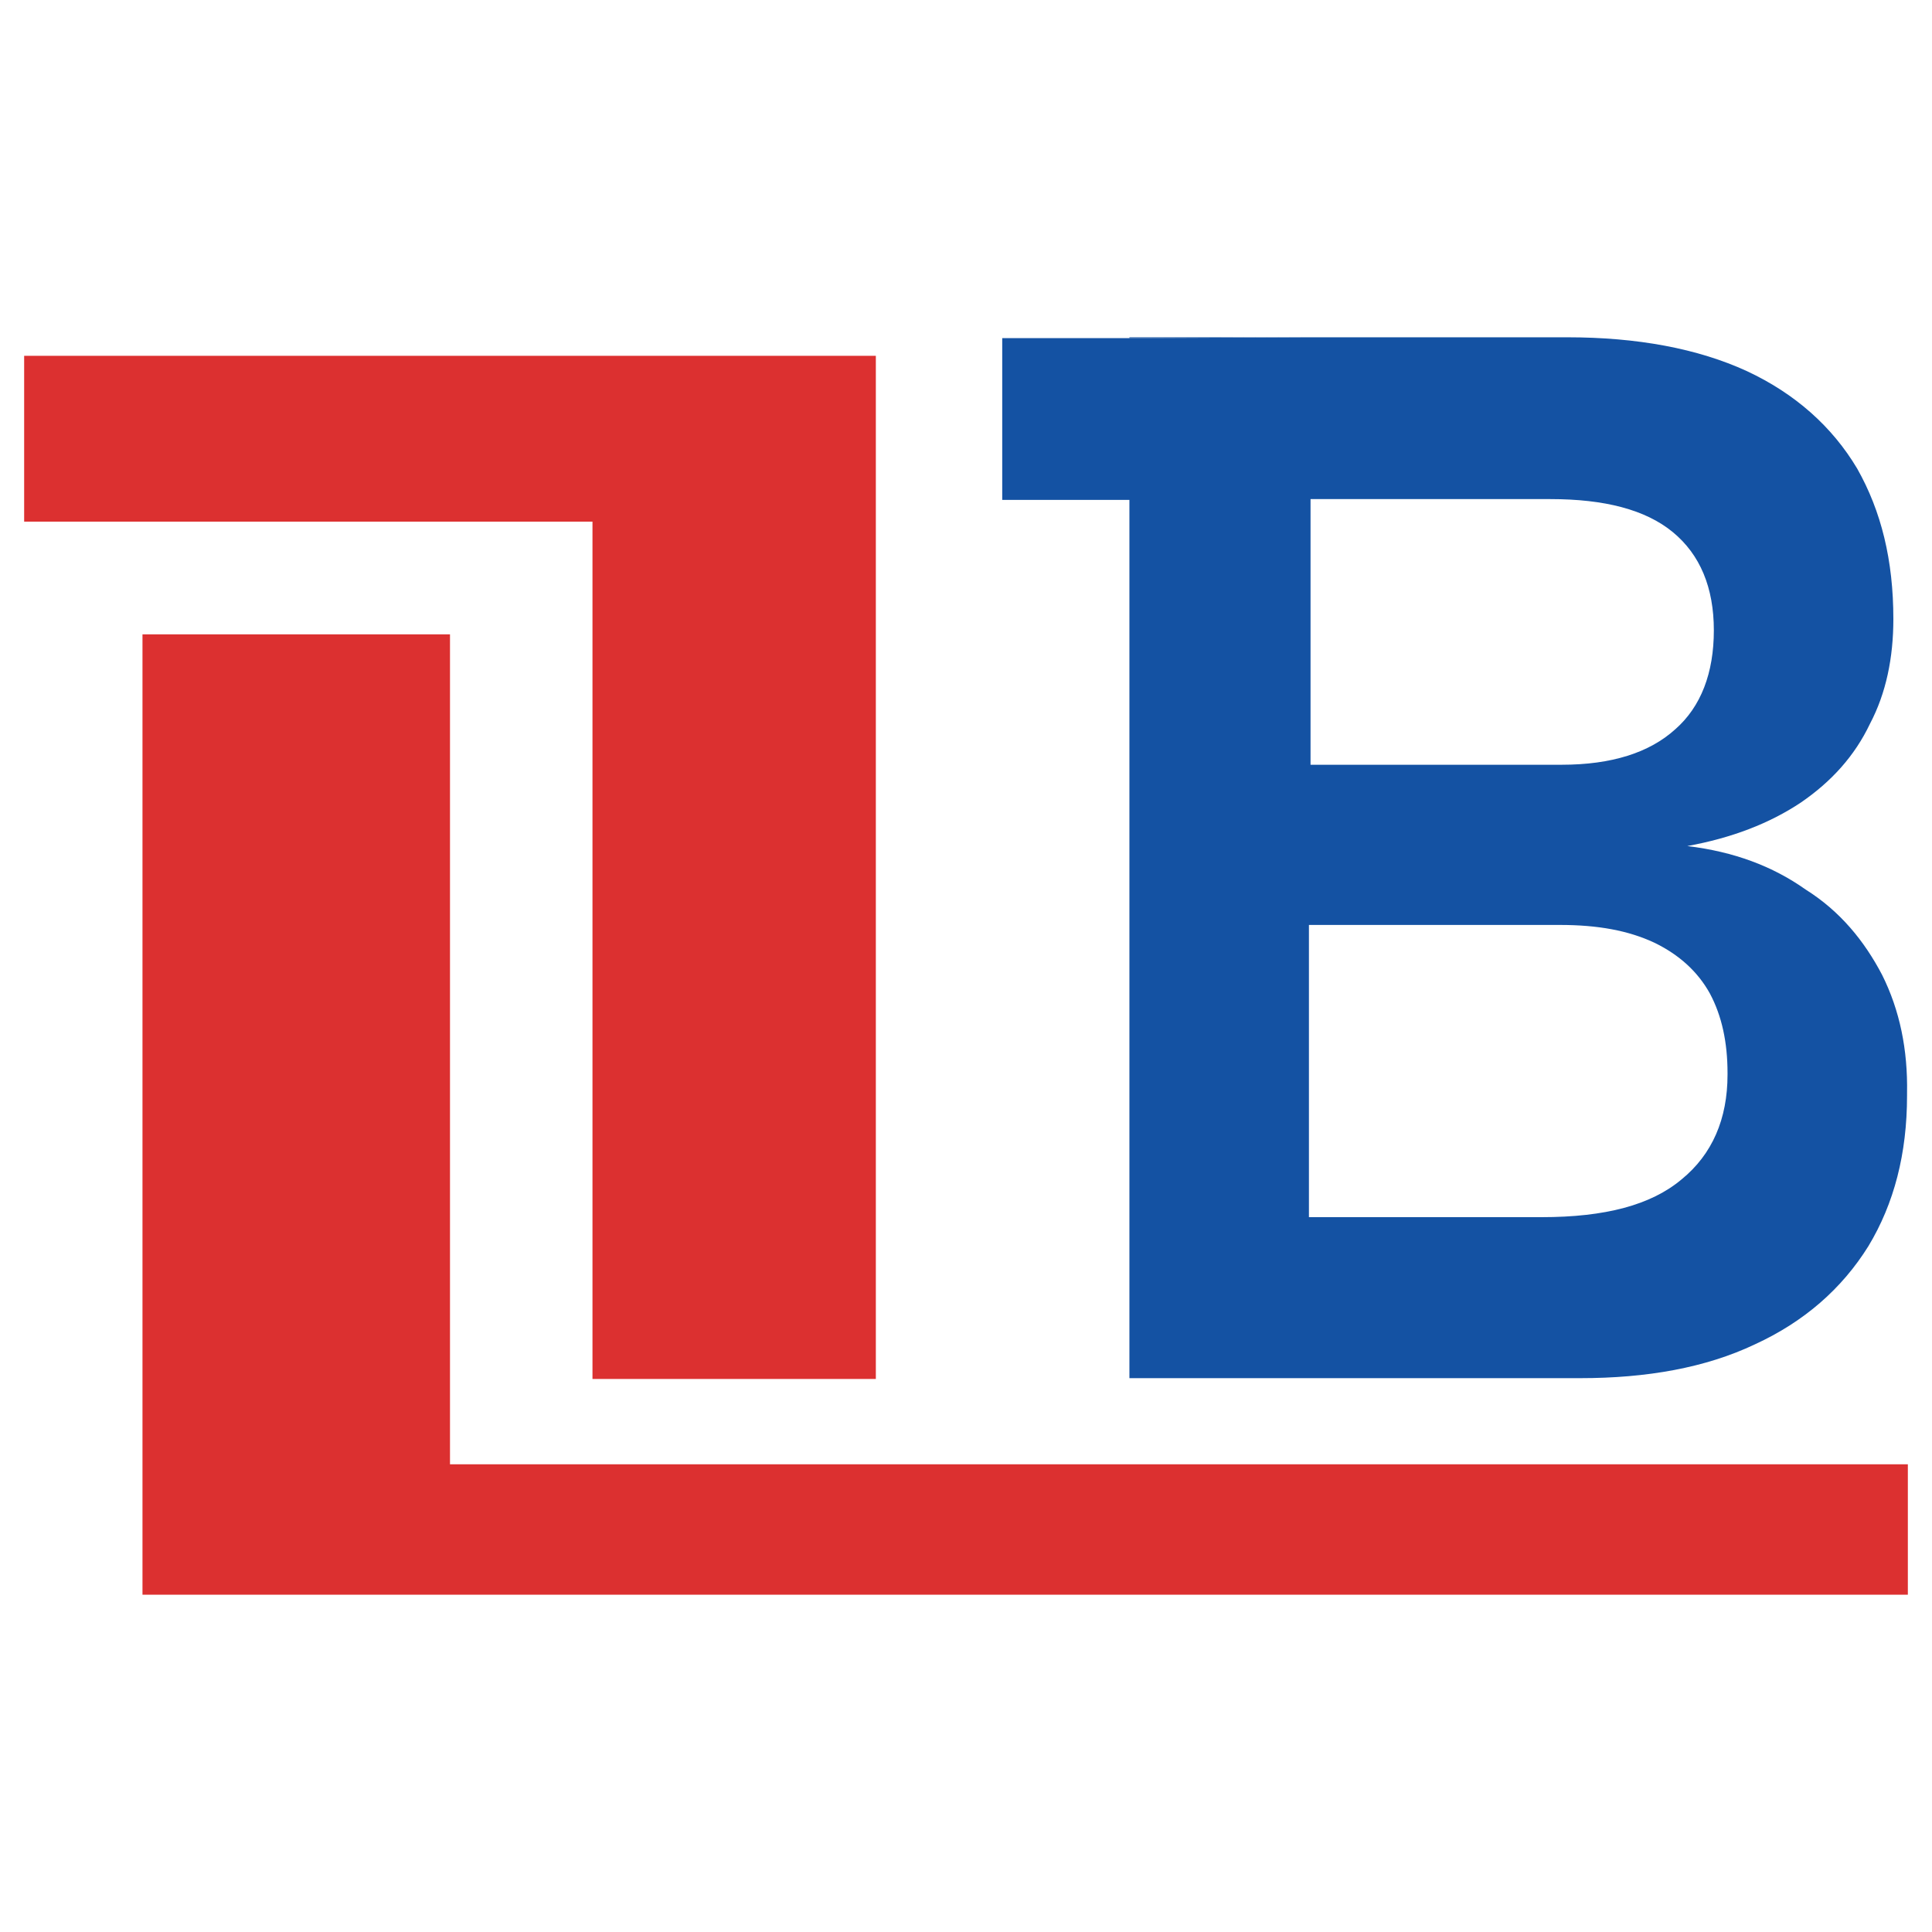 <?xml version="1.0" encoding="utf-8"?>
<!-- Generator: Adobe Illustrator 27.4.1, SVG Export Plug-In . SVG Version: 6.00 Build 0)  -->
<svg version="1.1" id="Слой_2" xmlns="http://www.w3.org/2000/svg" xmlns:xlink="http://www.w3.org/1999/xlink" x="0px" y="0px"
	 viewBox="0 0 24 24" style="enable-background:new 0 0 24 24;" xml:space="preserve">
<style type="text/css">
	.st0{fill:#DC3030;}
	.st1{fill:#1452A3;}
</style>
<g>
	<polygon class="st0" points="10.88,4.42 10.88,17.13 7.36,17.13 7.36,6.48 0.3,6.48 0.3,4.42 	"/>
	<polygon class="st0" points="23.7,18.19 23.7,19.81 1.77,19.81 1.77,7.88 5.59,7.88 5.59,18.19 	"/>
	<g>
		<path class="st1" d="M14.03,4.19V4.2l2.23-0.01H14.03z"/>
		<path class="st1" d="M23.38,12.11c-0.22-0.42-0.52-0.79-0.95-1.06c-0.41-0.29-0.89-0.47-1.47-0.54c0.55-0.1,1.02-0.28,1.41-0.54
			c0.38-0.26,0.67-0.58,0.86-0.98c0.2-0.38,0.29-0.82,0.29-1.3c0-0.73-0.15-1.34-0.45-1.87c-0.31-0.52-0.77-0.93-1.37-1.21
			c-0.61-0.28-1.36-0.42-2.23-0.42h-3.21L14.03,4.2h-1.58v2.01h1.58v10.91h5.6c0.83,0,1.56-0.13,2.17-0.42
			c0.61-0.28,1.08-0.69,1.41-1.22c0.32-0.53,0.48-1.15,0.48-1.87v-0.03C23.7,13.04,23.6,12.55,23.38,12.11z M19.26,6.2
			c0.67,0,1.18,0.13,1.52,0.41c0.34,0.28,0.51,0.69,0.51,1.22s-0.16,0.95-0.48,1.23c-0.32,0.29-0.79,0.44-1.41,0.44h-3.12V6.2H19.26
			z M21.46,13.35c0,0.55-0.19,0.99-0.57,1.3c-0.38,0.32-0.95,0.47-1.74,0.47h-2.89v-3.63h3.12c0.47,0,0.85,0.07,1.17,0.22
			c0.31,0.15,0.54,0.36,0.69,0.63c0.15,0.28,0.22,0.61,0.22,0.99V13.35z"/>
	</g>
</g>
</svg>
